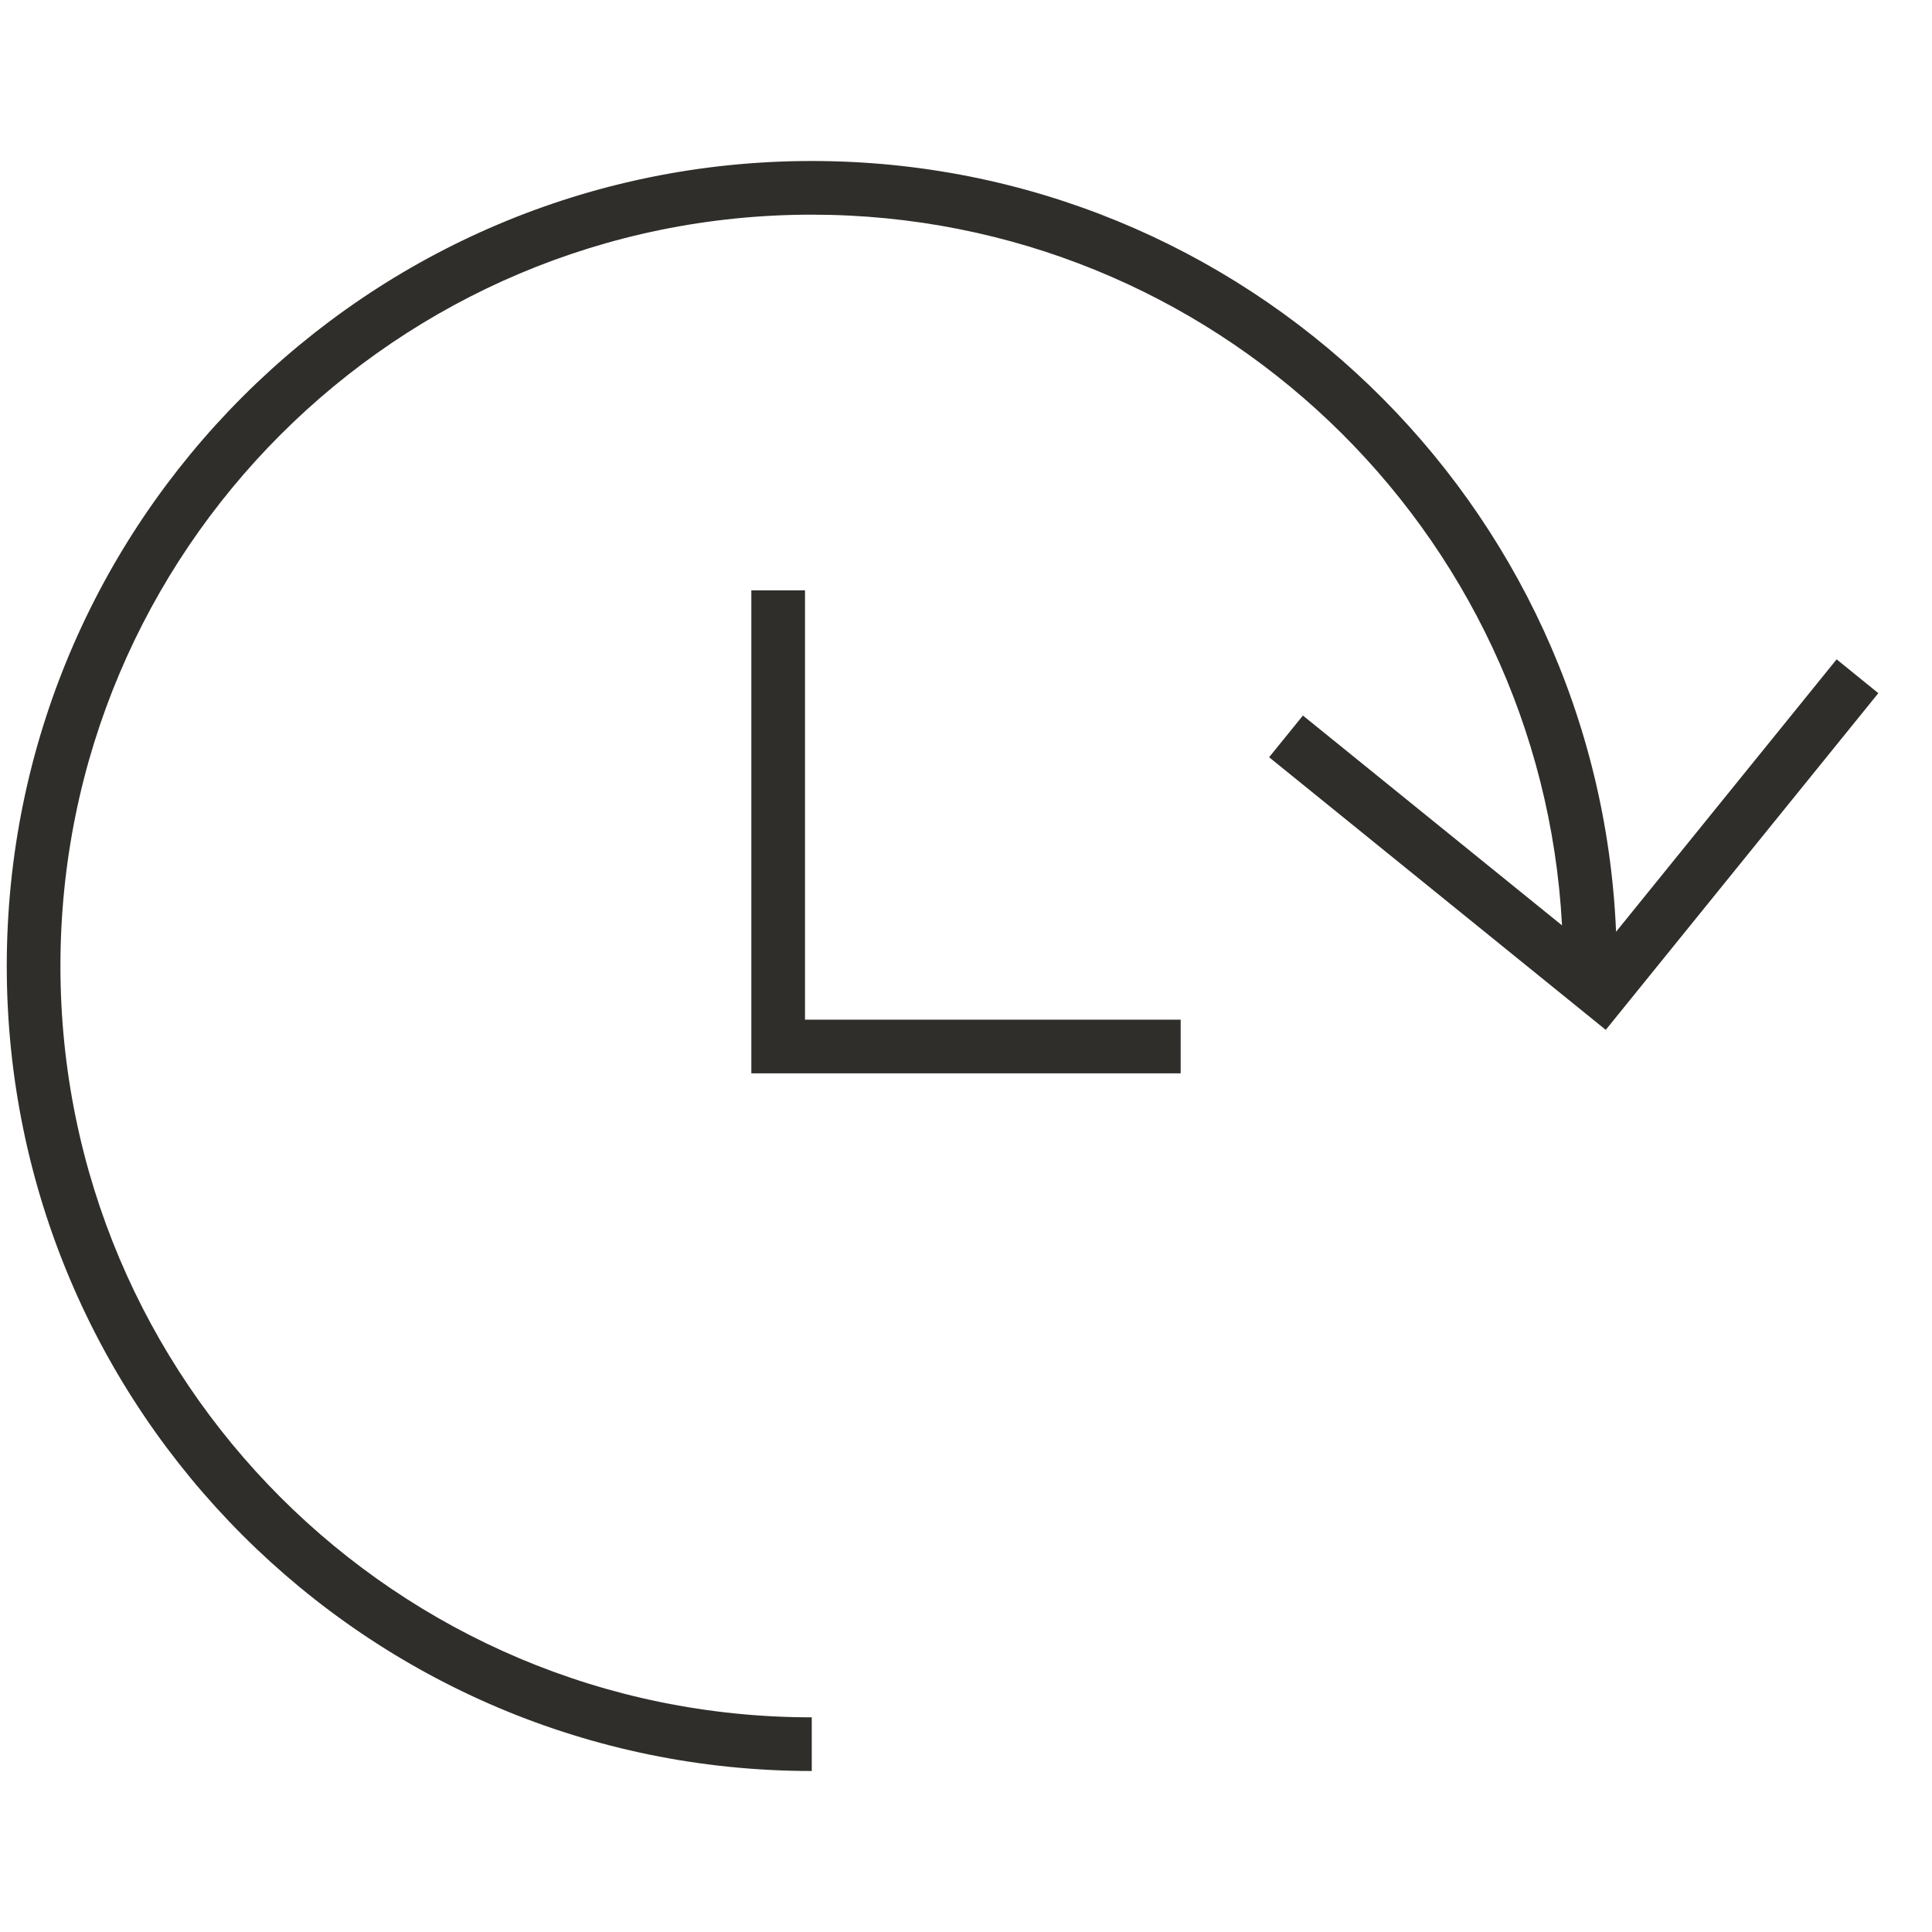 <svg fill="none" height="36" width="36" xmlns="http://www.w3.org/2000/svg"><path clip-rule="evenodd" d="M15.126 32c-7.732 0-14-6.268-14-14s6.268-14 14-14c7.478 0 13.587 5.863 13.98 13.243l-4.828-3.91-.63.777 6.273 5.08L35 12.916l-.777-.63-4.11 5.076C29.779 9.374 23.197 3 15.126 3c-8.284 0-15 6.716-15 15 0 8.284 6.716 15 15 15v-1Z" fill-rule="evenodd" fill="#2F2E2B"></path><path clip-rule="evenodd" d="M15 11h-1v9h8v-1h-7v-8Z" fill-rule="evenodd" fill="#2F2E2B"></path></svg>